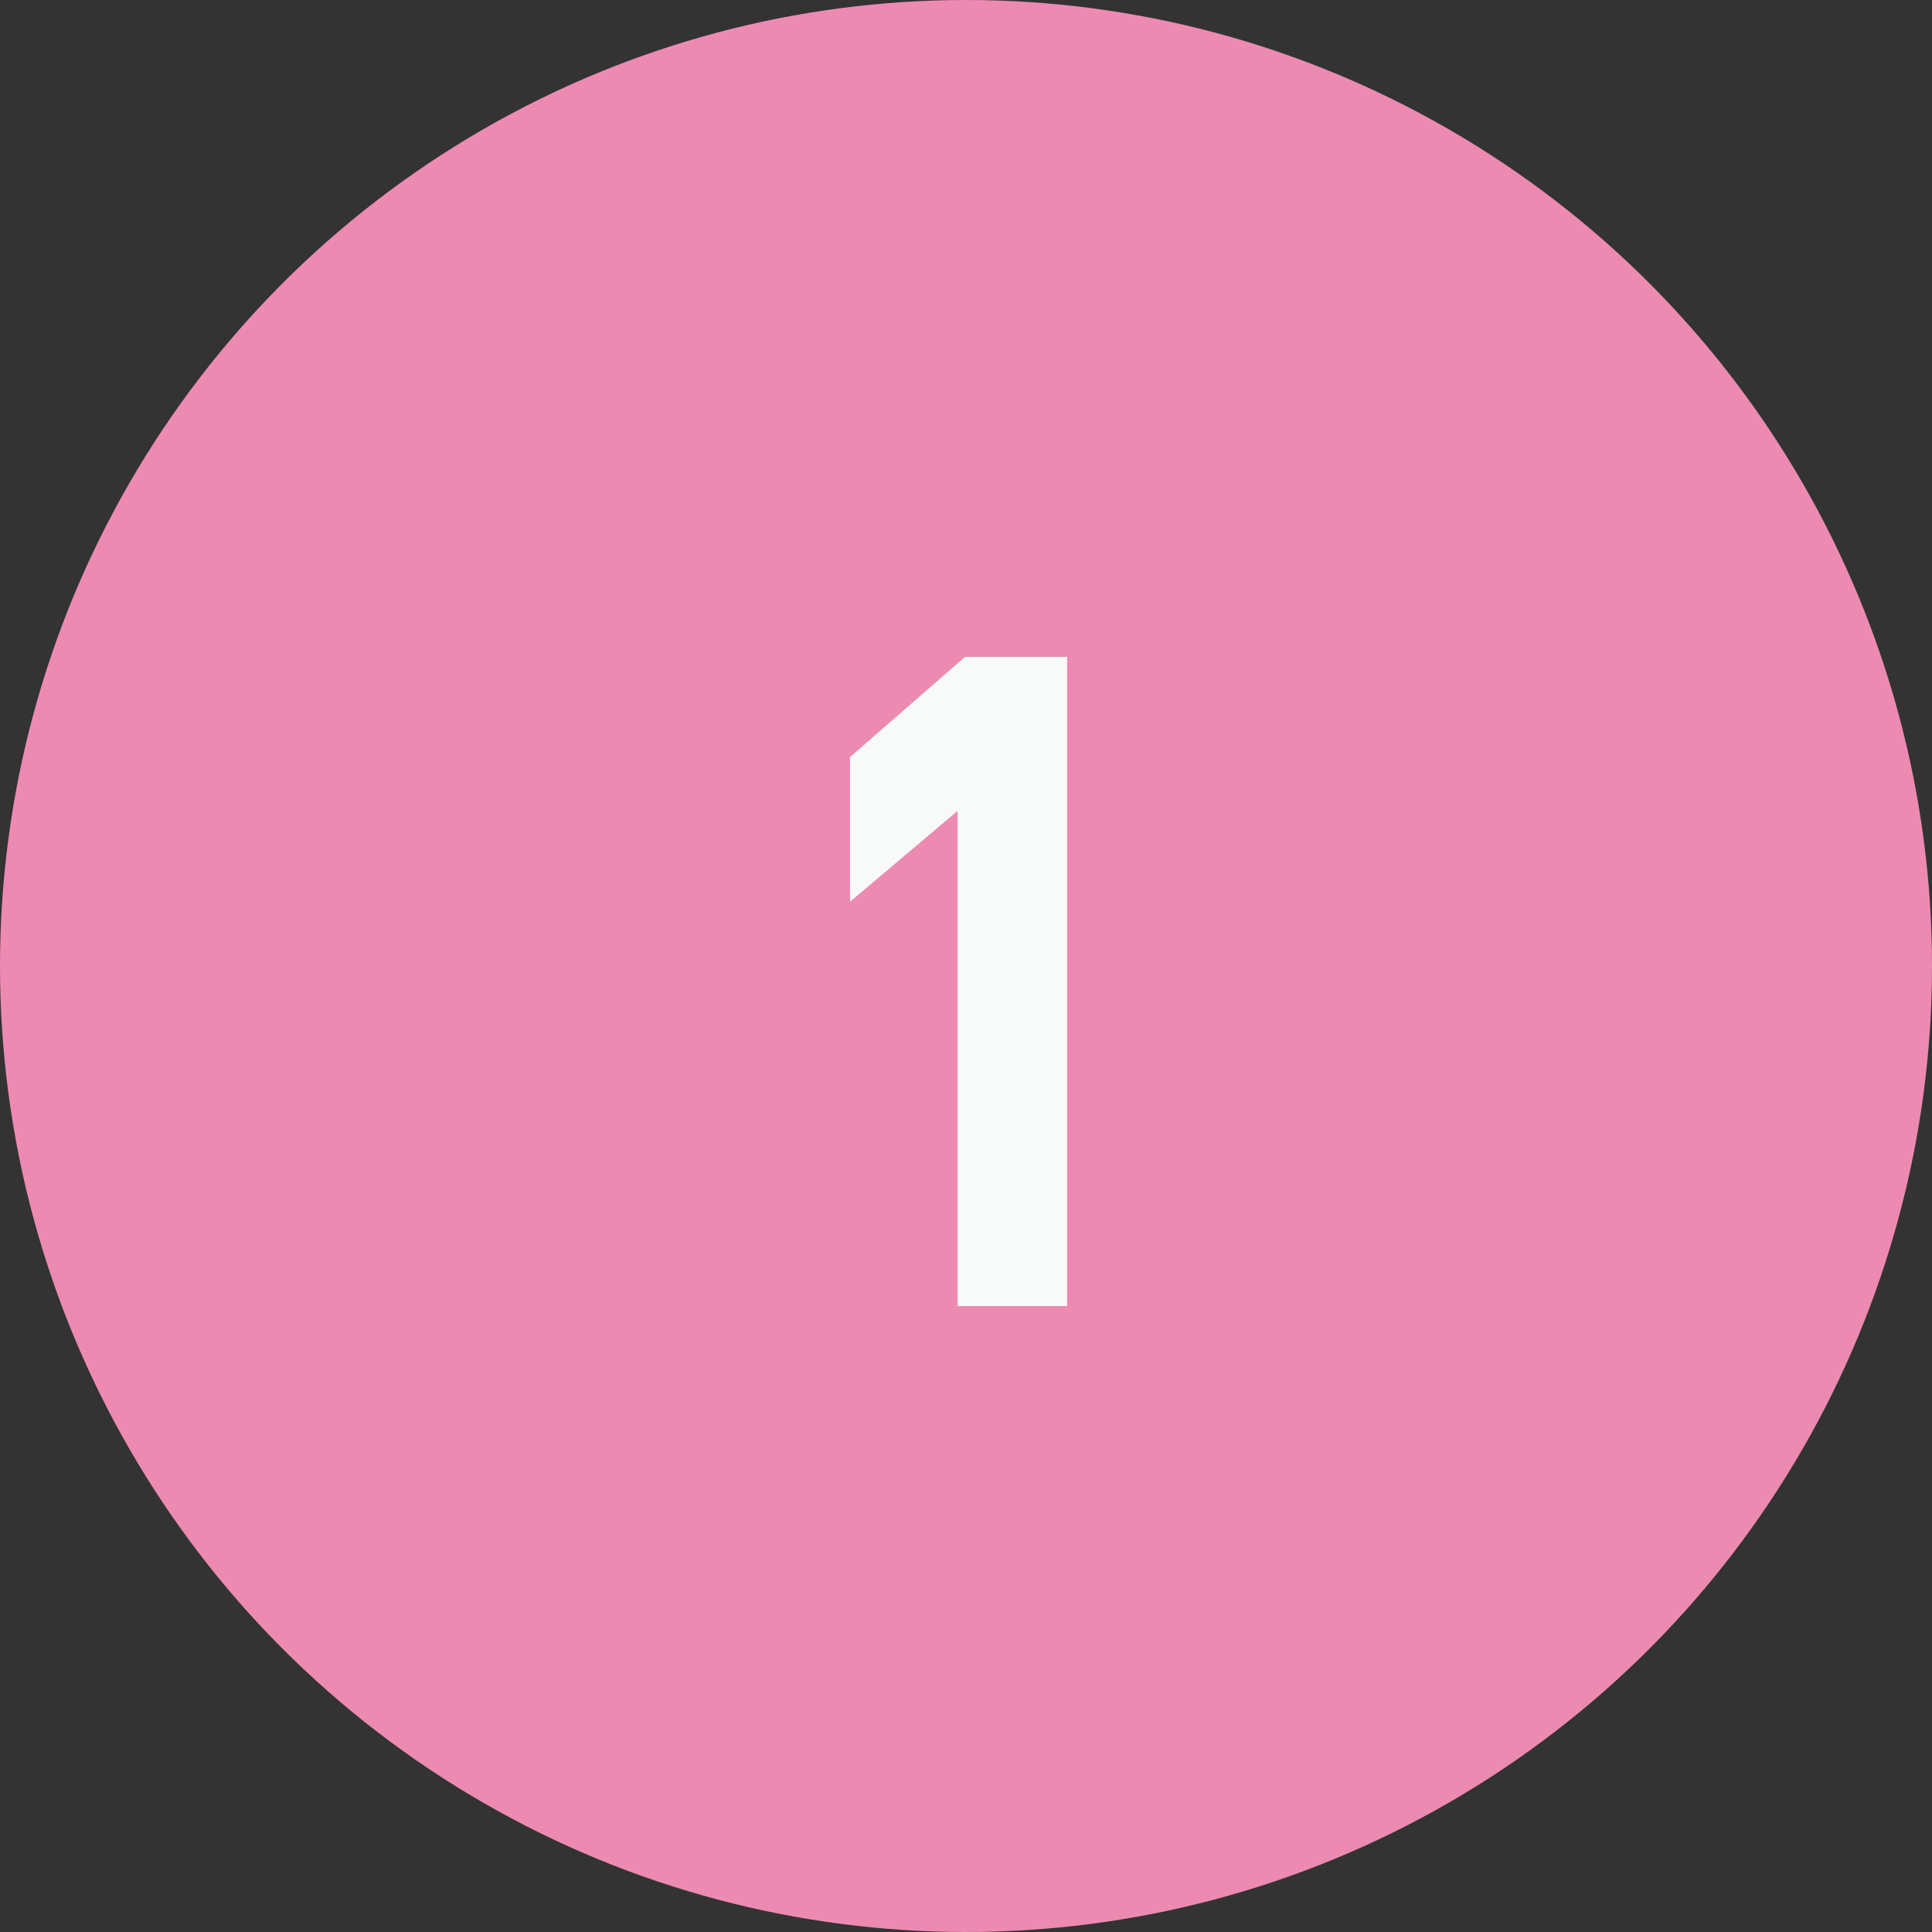 <svg xmlns="http://www.w3.org/2000/svg" width="50" height="50" viewBox="0 0 50 50" fill="none"><rect x="0" y="0" width="50" height="50" fill="#333333" stroke="none"/><circle cx="25" cy="25" r="25" fill="#ED8AB2"></circle><path d="M24.976 17H27.616V33.8H24.784V20.984L22 23.336V19.592L24.976 17Z" fill="#F8FAF9"></path></svg>